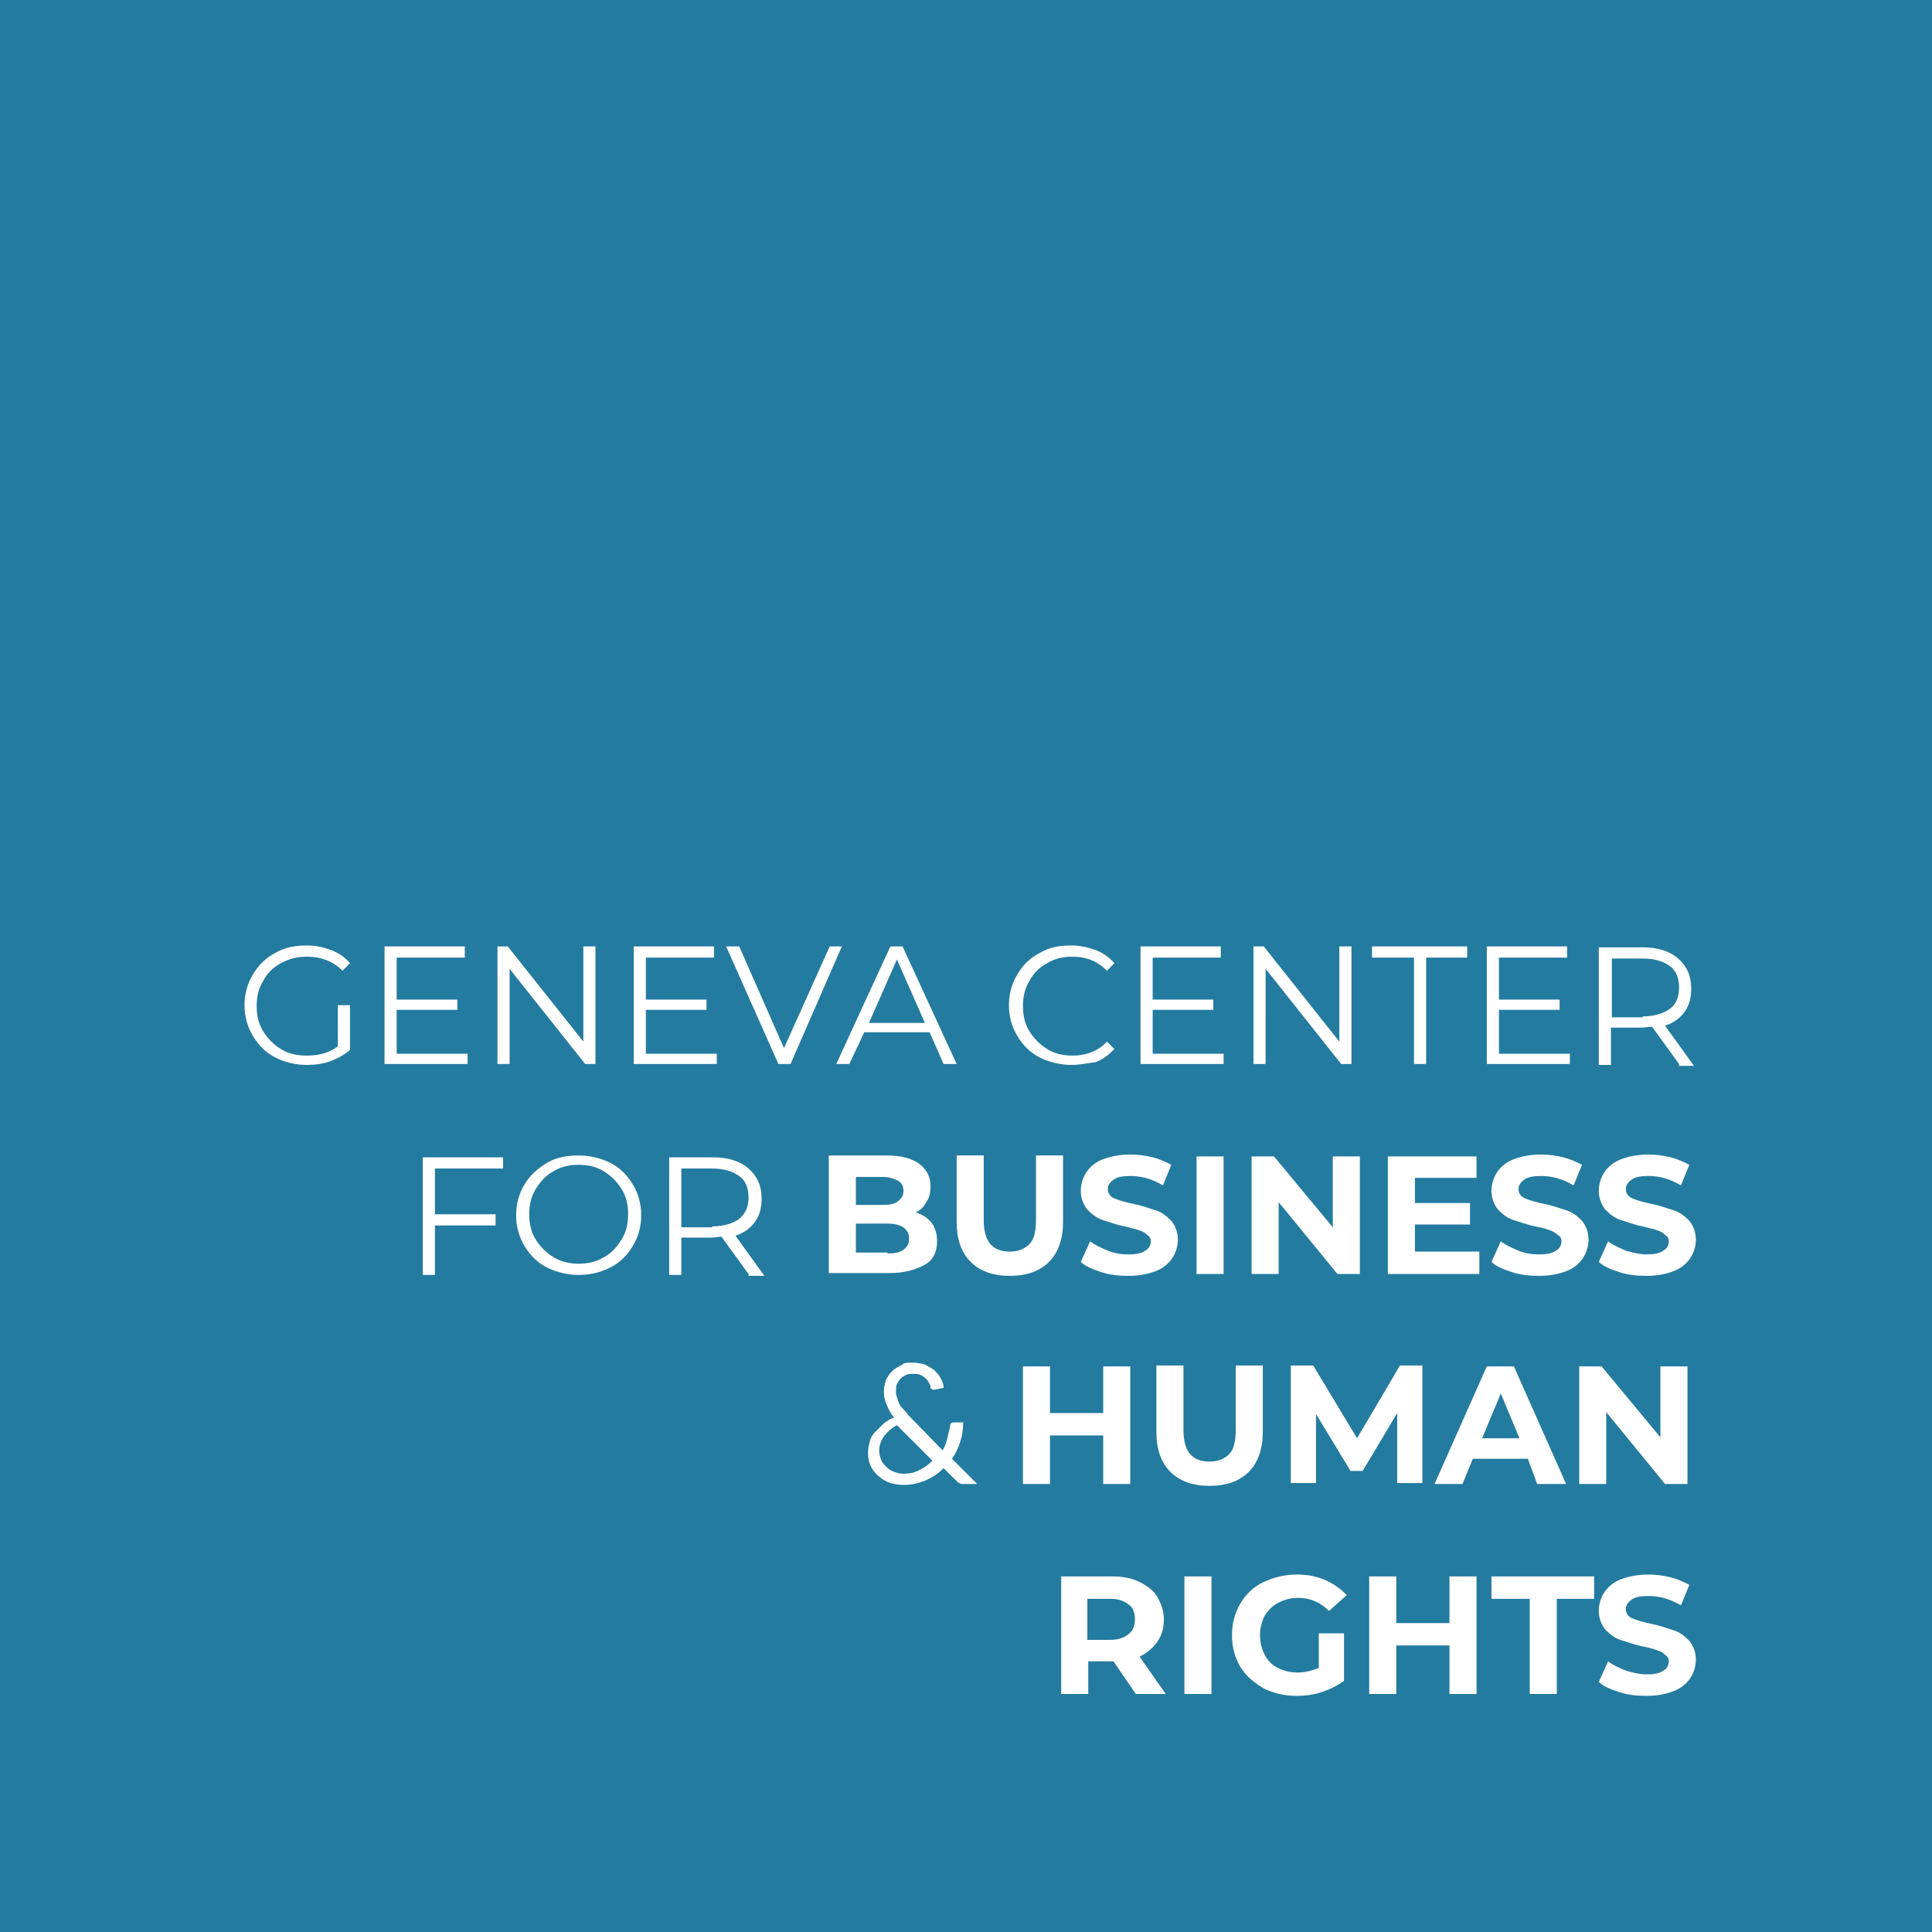 <?xml version="1.0" encoding="utf-8"?>
<!-- Generator: Adobe Illustrator 26.0.3, SVG Export Plug-In . SVG Version: 6.00 Build 0)  -->
<svg version="1.1" id="Layer_1" xmlns="http://www.w3.org/2000/svg" xmlns:xlink="http://www.w3.org/1999/xlink" x="0px" y="0px"
	 width="207px" height="207px" viewBox="0 0 207 207" style="enable-background:new 0 0 207 207;" xml:space="preserve">
<rect x="0" y="0" width="207" height="207" fill="#333333" stroke="none"/>
<style type="text/css">
	
		.st0{clip-path:url(#SVGID_00000127019394095752308450000002648183634892592573_);fill-rule:evenodd;clip-rule:evenodd;fill:#247BA0;}
	.st1{clip-path:url(#SVGID_00000127019394095752308450000002648183634892592573_);fill:#FFFFFF;}
</style>
<g>
	<defs>
		<rect id="SVGID_1_" width="207" height="207"/>
	</defs>
	<clipPath id="SVGID_00000096770235414527238100000010746880481510848662_">
		<use xlink:href="#SVGID_1_"  style="overflow:visible;"/>
	</clipPath>
	
		<rect style="clip-path:url(#SVGID_00000096770235414527238100000010746880481510848662_);fill-rule:evenodd;clip-rule:evenodd;fill:#247BA0;" width="207" height="207"/>
	<path style="clip-path:url(#SVGID_00000096770235414527238100000010746880481510848662_);fill:#FFFFFF;" d="M176.4,181.7
		c-1,0-2-0.1-2.9-0.4c-0.9-0.3-1.7-0.6-2.2-1.1l1-2.2c0.5,0.4,1.2,0.7,1.9,1c0.7,0.2,1.5,0.4,2.2,0.4c0.8,0,1.4-0.1,1.8-0.4
		c0.4-0.2,0.6-0.6,0.6-1c0-0.3-0.1-0.5-0.4-0.7c-0.2-0.2-0.5-0.4-0.9-0.5c-0.5-0.2-1-0.3-1.5-0.4c-1-0.2-1.7-0.5-2.4-0.7
		c-0.6-0.2-1.1-0.6-1.6-1.1c-0.4-0.5-0.7-1.2-0.7-2c0-0.7,0.2-1.4,0.6-2s1-1.1,1.8-1.4s1.8-0.5,2.9-0.5c0.8,0,1.6,0.1,2.4,0.3
		c0.8,0.2,1.4,0.5,2,0.8l-0.9,2.2c-1.2-0.7-2.3-1-3.5-1c-0.8,0-1.4,0.1-1.8,0.4c-0.4,0.3-0.6,0.6-0.6,1s0.2,0.8,0.7,1
		s1.1,0.4,2.1,0.6c1,0.2,1.7,0.5,2.4,0.7c0.6,0.2,1.1,0.6,1.6,1.1c0.4,0.5,0.7,1.2,0.7,2c0,0.7-0.2,1.4-0.6,2
		c-0.4,0.6-1,1.1-1.8,1.4C178.5,181.5,177.6,181.7,176.4,181.7z M163.8,171.3h-4v-2.4h11v2.4h-4v10.2h-2.9V171.3z M158.2,168.9v12.6
		h-2.9v-5.2h-5.7v5.2h-2.9v-12.6h2.9v5h5.7v-5H158.2z M141.3,175h2.7v5.1c-0.7,0.5-1.5,0.9-2.4,1.2c-0.9,0.3-1.8,0.4-2.7,0.4
		c-1.3,0-2.5-0.3-3.5-0.8c-1-0.6-1.9-1.3-2.5-2.3s-0.9-2.1-0.9-3.4s0.3-2.4,0.9-3.4s1.4-1.8,2.5-2.3s2.2-0.8,3.6-0.8
		c1.1,0,2.1,0.2,3,0.6c0.9,0.4,1.6,0.9,2.3,1.6l-1.9,1.7c-0.9-0.9-2-1.4-3.3-1.4c-0.8,0-1.5,0.2-2.1,0.5c-0.6,0.3-1.1,0.8-1.5,1.4
		c-0.3,0.6-0.5,1.3-0.5,2.1c0,0.8,0.2,1.5,0.5,2.1c0.3,0.6,0.8,1.1,1.4,1.4c0.6,0.3,1.3,0.5,2.1,0.5c0.8,0,1.6-0.2,2.3-0.5V175z
		 M126.9,168.9h2.9v12.6h-2.9V168.9z M121.6,173.5c0-0.7-0.2-1.3-0.7-1.6c-0.5-0.4-1.1-0.6-2-0.6h-2.4v4.4h2.4c0.9,0,1.5-0.2,2-0.6
		C121.4,174.7,121.6,174.2,121.6,173.5z M121.7,181.5l-2.4-3.5h-2.7v3.5h-2.9v-12.6h5.5c1.1,0,2.1,0.2,2.9,0.6
		c0.8,0.4,1.5,0.9,1.9,1.6s0.7,1.5,0.7,2.4c0,0.9-0.2,1.7-0.7,2.4c-0.5,0.7-1.1,1.2-1.9,1.6l2.8,4H121.7z M180.8,146.4V159h-2.4
		l-6.3-7.7v7.7h-2.9v-12.6h2.4l6.3,7.6v-7.6H180.8z M162.8,154.1l-2-4.8l-2,4.8H162.8z M163.7,156.3h-5.9l-1.1,2.7h-3l5.6-12.6h2.9
		l5.6,12.6h-3.1L163.7,156.3z M149.7,159l0-7.6l-3.7,6.2h-1.3l-3.7-6.1v7.4h-2.7v-12.6h2.4l4.7,7.8l4.6-7.8h2.4l0,12.6H149.7z
		 M129.6,159.2c-1.8,0-3.2-0.5-4.2-1.5c-1-1-1.5-2.4-1.5-4.3v-7.1h2.9v6.9c0,2.3,0.9,3.4,2.8,3.4c0.9,0,1.6-0.3,2.1-0.8
		c0.5-0.5,0.7-1.4,0.7-2.6v-6.9h2.9v7.1c0,1.8-0.5,3.3-1.5,4.3C132.8,158.7,131.4,159.2,129.6,159.2z M121.1,146.4V159h-2.9v-5.2
		h-5.7v5.2h-2.9v-12.6h2.9v5h5.7v-5H121.1z M94.2,155.4c0,0.4,0.1,0.7,0.2,1c0.1,0.3,0.3,0.5,0.6,0.8c0.2,0.2,0.5,0.4,0.8,0.5
		c0.3,0.1,0.6,0.2,0.9,0.2c0.7,0,1.3-0.1,1.8-0.4c0.5-0.2,1-0.6,1.4-1l-3.8-3.8c-0.6,0.3-1.1,0.8-1.4,1.2
		C94.4,154.3,94.2,154.9,94.2,155.4z M97.8,146c0.5,0,0.9,0.1,1.3,0.2c0.4,0.2,0.7,0.4,1,0.6c0.3,0.3,0.5,0.5,0.7,0.9
		c0.2,0.3,0.3,0.7,0.3,1l-1,0.2c-0.1,0-0.2,0-0.3-0.1c-0.1,0-0.1-0.1-0.1-0.2c0-0.2-0.1-0.3-0.2-0.5c-0.2-0.4-0.5-0.6-0.9-0.8
		c-0.2-0.1-0.5-0.1-0.7-0.1c-0.3,0-0.6,0-0.8,0.1s-0.4,0.2-0.6,0.4c-0.2,0.2-0.3,0.4-0.4,0.6c-0.1,0.2-0.1,0.5-0.1,0.8
		c0,0.2,0,0.4,0.1,0.6c0.1,0.2,0.1,0.4,0.2,0.6c0.1,0.2,0.2,0.4,0.4,0.6c0.2,0.2,0.4,0.4,0.6,0.7l3.7,3.8c0.2-0.4,0.4-0.8,0.5-1.3
		c0.1-0.4,0.2-0.9,0.3-1.3c0-0.1,0-0.2,0.1-0.3c0.1-0.1,0.2-0.1,0.3-0.1h1c0,0.7-0.1,1.4-0.3,2c-0.2,0.7-0.5,1.3-0.9,1.9l2.7,2.7
		h-1.5c-0.2,0-0.3,0-0.4-0.1c-0.1,0-0.2-0.1-0.4-0.3l-1.3-1.3c-0.6,0.6-1.2,1-1.9,1.3c-0.7,0.3-1.5,0.5-2.4,0.5
		c-0.5,0-1-0.1-1.4-0.2c-0.5-0.2-0.9-0.4-1.2-0.7c-0.4-0.3-0.7-0.7-0.9-1.1c-0.2-0.4-0.3-0.9-0.3-1.5c0-0.4,0.1-0.8,0.2-1.2
		c0.1-0.4,0.3-0.7,0.6-1c0.3-0.3,0.6-0.6,0.9-0.9c0.4-0.3,0.7-0.5,1.1-0.6c-0.4-0.5-0.6-0.9-0.8-1.4c-0.2-0.4-0.3-0.9-0.3-1.4
		c0-0.4,0.1-0.8,0.2-1.2c0.2-0.4,0.4-0.7,0.7-1c0.3-0.3,0.7-0.5,1.1-0.7C96.8,146,97.3,146,97.8,146z M176.4,136.7
		c-1,0-2-0.1-2.9-0.4c-0.9-0.3-1.7-0.6-2.2-1.1l1-2.2c0.5,0.4,1.2,0.7,1.9,1c0.7,0.2,1.5,0.4,2.2,0.4c0.8,0,1.4-0.1,1.8-0.4
		c0.4-0.2,0.6-0.6,0.6-1c0-0.3-0.1-0.5-0.4-0.7c-0.2-0.2-0.5-0.4-0.9-0.5l-0.3-0.1c-0.4-0.1-0.8-0.2-1.2-0.3c-1-0.2-1.7-0.5-2.4-0.7
		c-0.6-0.2-1.1-0.6-1.6-1.1c-0.4-0.5-0.7-1.2-0.7-2c0-0.7,0.2-1.4,0.6-2s1-1.1,1.8-1.4s1.8-0.5,2.9-0.5c0.8,0,1.6,0.1,2.4,0.3
		c0.8,0.2,1.4,0.5,2,0.8l-0.9,2.2c-1.2-0.7-2.3-1-3.5-1c-0.8,0-1.4,0.1-1.8,0.4c-0.4,0.3-0.6,0.6-0.6,1s0.2,0.8,0.7,1
		s1.1,0.4,2.1,0.6c1,0.2,1.7,0.5,2.4,0.7c0.6,0.2,1.1,0.6,1.6,1.1c0.4,0.5,0.7,1.2,0.7,2c0,0.7-0.2,1.4-0.6,2
		c-0.4,0.6-1,1.1-1.8,1.4C178.5,136.5,177.6,136.7,176.4,136.7z M164.9,136.7c-1,0-2-0.1-2.9-0.4c-0.9-0.3-1.7-0.6-2.2-1.1l1-2.2
		c0.5,0.4,1.2,0.7,1.9,1s1.5,0.4,2.2,0.4c0.8,0,1.4-0.1,1.8-0.4c0.4-0.2,0.6-0.6,0.6-1c0-0.3-0.1-0.5-0.4-0.7s-0.5-0.4-0.9-0.5
		c-0.5-0.2-1-0.3-1.5-0.4c-1-0.2-1.7-0.5-2.4-0.7c-0.6-0.2-1.1-0.6-1.6-1.1c-0.4-0.5-0.7-1.2-0.7-2c0-0.7,0.2-1.4,0.6-2
		c0.4-0.6,1-1.1,1.8-1.4c0.8-0.3,1.8-0.5,2.9-0.5c0.8,0,1.6,0.1,2.4,0.3c0.8,0.2,1.4,0.5,2,0.8l-0.9,2.2c-1.2-0.7-2.3-1-3.5-1
		c-0.8,0-1.4,0.1-1.8,0.4c-0.4,0.3-0.6,0.6-0.6,1s0.2,0.8,0.7,1c0.5,0.2,1.1,0.4,2.1,0.6c1,0.2,1.7,0.5,2.4,0.7
		c0.6,0.2,1.1,0.6,1.6,1.1c0.4,0.5,0.7,1.2,0.7,2c0,0.7-0.2,1.4-0.6,2c-0.4,0.6-1,1.1-1.8,1.4C167,136.5,166.1,136.7,164.9,136.7z
		 M158.5,134.2v2.3h-9.8v-12.6h9.5v2.3h-6.6v2.7h5.9v2.3h-5.9v2.9H158.5z M145.7,123.9v12.6h-2.4l-6.3-7.7v7.7h-2.9v-12.6h2.4
		l6.3,7.6v-7.6H145.7z M128.2,123.9h2.9v12.6h-2.9V123.9z M120.9,136.7c-1,0-2-0.1-2.9-0.4c-0.9-0.3-1.7-0.6-2.2-1.1l1-2.2
		c0.5,0.4,1.2,0.7,1.9,1s1.5,0.4,2.2,0.4c0.8,0,1.4-0.1,1.8-0.4c0.4-0.2,0.6-0.6,0.6-1c0-0.3-0.1-0.5-0.4-0.7
		c-0.2-0.2-0.5-0.4-0.9-0.5l-0.3-0.1c-0.4-0.1-0.8-0.2-1.2-0.3c-1-0.2-1.7-0.5-2.4-0.7c-0.6-0.2-1.1-0.6-1.6-1.1
		c-0.4-0.5-0.7-1.2-0.7-2c0-0.7,0.2-1.4,0.6-2c0.4-0.6,1-1.1,1.8-1.4c0.8-0.3,1.8-0.5,2.9-0.5c0.8,0,1.6,0.1,2.4,0.3
		c0.8,0.2,1.4,0.5,2,0.8l-0.9,2.2c-1.2-0.7-2.3-1-3.5-1c-0.8,0-1.4,0.1-1.8,0.4c-0.4,0.3-0.6,0.6-0.6,1s0.2,0.8,0.7,1
		s1.1,0.4,2.1,0.6c1,0.2,1.7,0.5,2.4,0.7c0.6,0.2,1.1,0.6,1.6,1.1c0.4,0.5,0.7,1.2,0.7,2c0,0.7-0.2,1.4-0.6,2
		c-0.4,0.6-1,1.1-1.8,1.4C123,136.5,122.1,136.7,120.9,136.7z M108.2,136.7c-1.8,0-3.2-0.5-4.2-1.5c-1-1-1.5-2.4-1.5-4.3v-7.1h2.9
		v6.9c0,2.3,0.9,3.4,2.8,3.4c0.9,0,1.6-0.3,2.1-0.8c0.5-0.5,0.7-1.4,0.7-2.6v-6.9h2.9v7.1c0,1.8-0.5,3.3-1.5,4.3
		C111.4,136.2,110,136.7,108.2,136.7z M95.1,134.3c0.8,0,1.3-0.1,1.7-0.4c0.4-0.3,0.6-0.6,0.6-1.2c0-1-0.8-1.6-2.3-1.6h-3.4v3.1
		H95.1z M91.7,126.1v3h2.9c0.7,0,1.3-0.1,1.6-0.4c0.4-0.3,0.6-0.6,0.6-1.1s-0.2-0.9-0.6-1.1c-0.4-0.2-0.9-0.4-1.6-0.4H91.7z
		 M98.1,129.9c0.7,0.2,1.3,0.6,1.7,1.1c0.4,0.5,0.6,1.2,0.6,2c0,1.1-0.4,2-1.3,2.5s-2.1,0.9-3.8,0.9h-6.5v-12.6H95
		c1.5,0,2.7,0.3,3.5,0.9c0.8,0.6,1.2,1.4,1.2,2.4c0,0.6-0.1,1.2-0.4,1.6C99,129.3,98.6,129.7,98.1,129.9z M76.3,131.4
		c1.2,0,2.2-0.3,2.9-0.8c0.7-0.6,1-1.3,1-2.3c0-1-0.3-1.8-1-2.3c-0.7-0.5-1.6-0.8-2.9-0.8H73v6.3H76.3z M80.2,136.5l-2.9-4
		c-0.3,0-0.7,0.1-1,0.1H73v4h-1.3v-12.6h4.7c1.6,0,2.9,0.4,3.8,1.2c0.9,0.8,1.4,1.8,1.4,3.2c0,1-0.2,1.8-0.7,2.5
		c-0.5,0.7-1.2,1.2-2.1,1.5l3.1,4.3H80.2z M62,135.4c1,0,1.9-0.2,2.7-0.7c0.8-0.4,1.4-1.1,1.9-1.9c0.5-0.8,0.7-1.7,0.7-2.7
		s-0.2-1.9-0.7-2.7c-0.5-0.8-1.1-1.4-1.9-1.9c-0.8-0.5-1.7-0.7-2.7-0.7c-1,0-1.9,0.2-2.7,0.7c-0.8,0.4-1.4,1.1-1.9,1.9
		c-0.5,0.8-0.7,1.7-0.7,2.7s0.2,1.9,0.7,2.7c0.5,0.8,1.1,1.4,1.9,1.9C60.1,135.2,61.1,135.4,62,135.4z M62,136.6
		c-1.2,0-2.4-0.3-3.4-0.8s-1.8-1.3-2.4-2.3s-0.9-2.1-0.9-3.3c0-1.2,0.3-2.3,0.9-3.3s1.4-1.7,2.4-2.3c1-0.6,2.1-0.8,3.4-0.8
		s2.4,0.3,3.4,0.8c1,0.5,1.8,1.3,2.4,2.3c0.6,1,0.9,2.1,0.9,3.3c0,1.2-0.3,2.3-0.9,3.3c-0.6,1-1.4,1.8-2.4,2.3
		C64.4,136.3,63.3,136.6,62,136.6z M46.6,125.1v5h6.5v1.2h-6.5v5.3h-1.3v-12.6h8.6v1.2H46.6z M176,108.9c1.2,0,2.2-0.3,2.9-0.8
		s1-1.3,1-2.3c0-1-0.3-1.8-1-2.3c-0.7-0.5-1.6-0.8-2.9-0.8h-3.3v6.3H176z M179.9,114l-2.9-4c-0.3,0-0.7,0.1-1,0.1h-3.4v4h-1.3v-12.6
		h4.7c1.6,0,2.9,0.4,3.8,1.2s1.4,1.8,1.4,3.2c0,1-0.2,1.8-0.7,2.5c-0.5,0.7-1.2,1.2-2.1,1.5l3.1,4.3H179.9z M168.2,112.8v1.2h-8.9
		v-12.6h8.6v1.2h-7.3v4.5h6.5v1.1h-6.5v4.7H168.2z M151.4,102.6h-4.4v-1.2h10.2v1.2h-4.4V114h-1.3V102.6z M144.8,101.4V114h-1.1
		l-8.1-10.2V114h-1.3v-12.6h1.1l8.1,10.2v-10.2H144.8z M131.1,112.8v1.2h-8.9v-12.6h8.6v1.2h-7.3v4.5h6.5v1.1h-6.5v4.7H131.1z
		 M114.8,114.1c-1.2,0-2.4-0.3-3.4-0.8c-1-0.5-1.8-1.3-2.4-2.3c-0.6-1-0.9-2.1-0.9-3.3c0-1.2,0.3-2.3,0.9-3.3c0.6-1,1.4-1.8,2.4-2.3
		c1-0.6,2.1-0.8,3.4-0.8c0.9,0,1.8,0.2,2.6,0.5c0.8,0.3,1.5,0.8,2,1.4l-0.8,0.8c-1-1-2.2-1.5-3.7-1.5c-1,0-1.9,0.2-2.7,0.7
		c-0.8,0.4-1.5,1.1-1.9,1.9c-0.5,0.8-0.7,1.7-0.7,2.7s0.2,1.9,0.7,2.7c0.5,0.8,1.1,1.4,1.9,1.9c0.8,0.5,1.7,0.7,2.7,0.7
		c1.5,0,2.8-0.5,3.7-1.5l0.8,0.8c-0.6,0.6-1.2,1.1-2,1.4C116.6,113.9,115.7,114.1,114.8,114.1z M99.1,109.6l-3-6.8l-3,6.8H99.1z
		 M99.6,110.6h-7L91,114h-1.4l5.8-12.6h1.3l5.8,12.6h-1.4L99.6,110.6z M90.2,101.4L84.7,114h-1.3l-5.6-12.6h1.4l4.8,10.9l4.9-10.9
		H90.2z M76.8,112.8v1.2h-8.9v-12.6h8.6v1.2h-7.3v4.5h6.5v1.1h-6.5v4.7H76.8z M63.8,101.4V114h-1.1l-8.1-10.2V114h-1.3v-12.6h1.1
		l8.1,10.2v-10.2H63.8L63.8,101.4z M50.1,112.8v1.2h-8.9v-12.6h8.6v1.2h-7.3v4.5h6.5v1.1h-6.5v4.7H50.1L50.1,112.8z M36.2,107.7h1.3
		v4.8c-0.6,0.5-1.3,0.9-2.1,1.2c-0.8,0.3-1.7,0.4-2.5,0.4c-1.3,0-2.4-0.3-3.4-0.8c-1-0.5-1.8-1.3-2.4-2.3c-0.6-1-0.9-2.1-0.9-3.3
		c0-1.2,0.3-2.3,0.9-3.3c0.6-1,1.4-1.8,2.4-2.3c1-0.6,2.1-0.8,3.4-0.8c1,0,1.8,0.2,2.6,0.5c0.8,0.3,1.5,0.8,2,1.4l-0.8,0.8
		c-1-1-2.3-1.5-3.8-1.5c-1,0-1.9,0.2-2.8,0.7c-0.8,0.4-1.5,1.1-1.9,1.9c-0.5,0.8-0.7,1.7-0.7,2.7s0.2,1.9,0.7,2.7
		c0.5,0.8,1.1,1.4,1.9,1.9c0.8,0.5,1.7,0.7,2.8,0.7c1.3,0,2.4-0.3,3.3-1V107.7z"/>
</g>
</svg>
